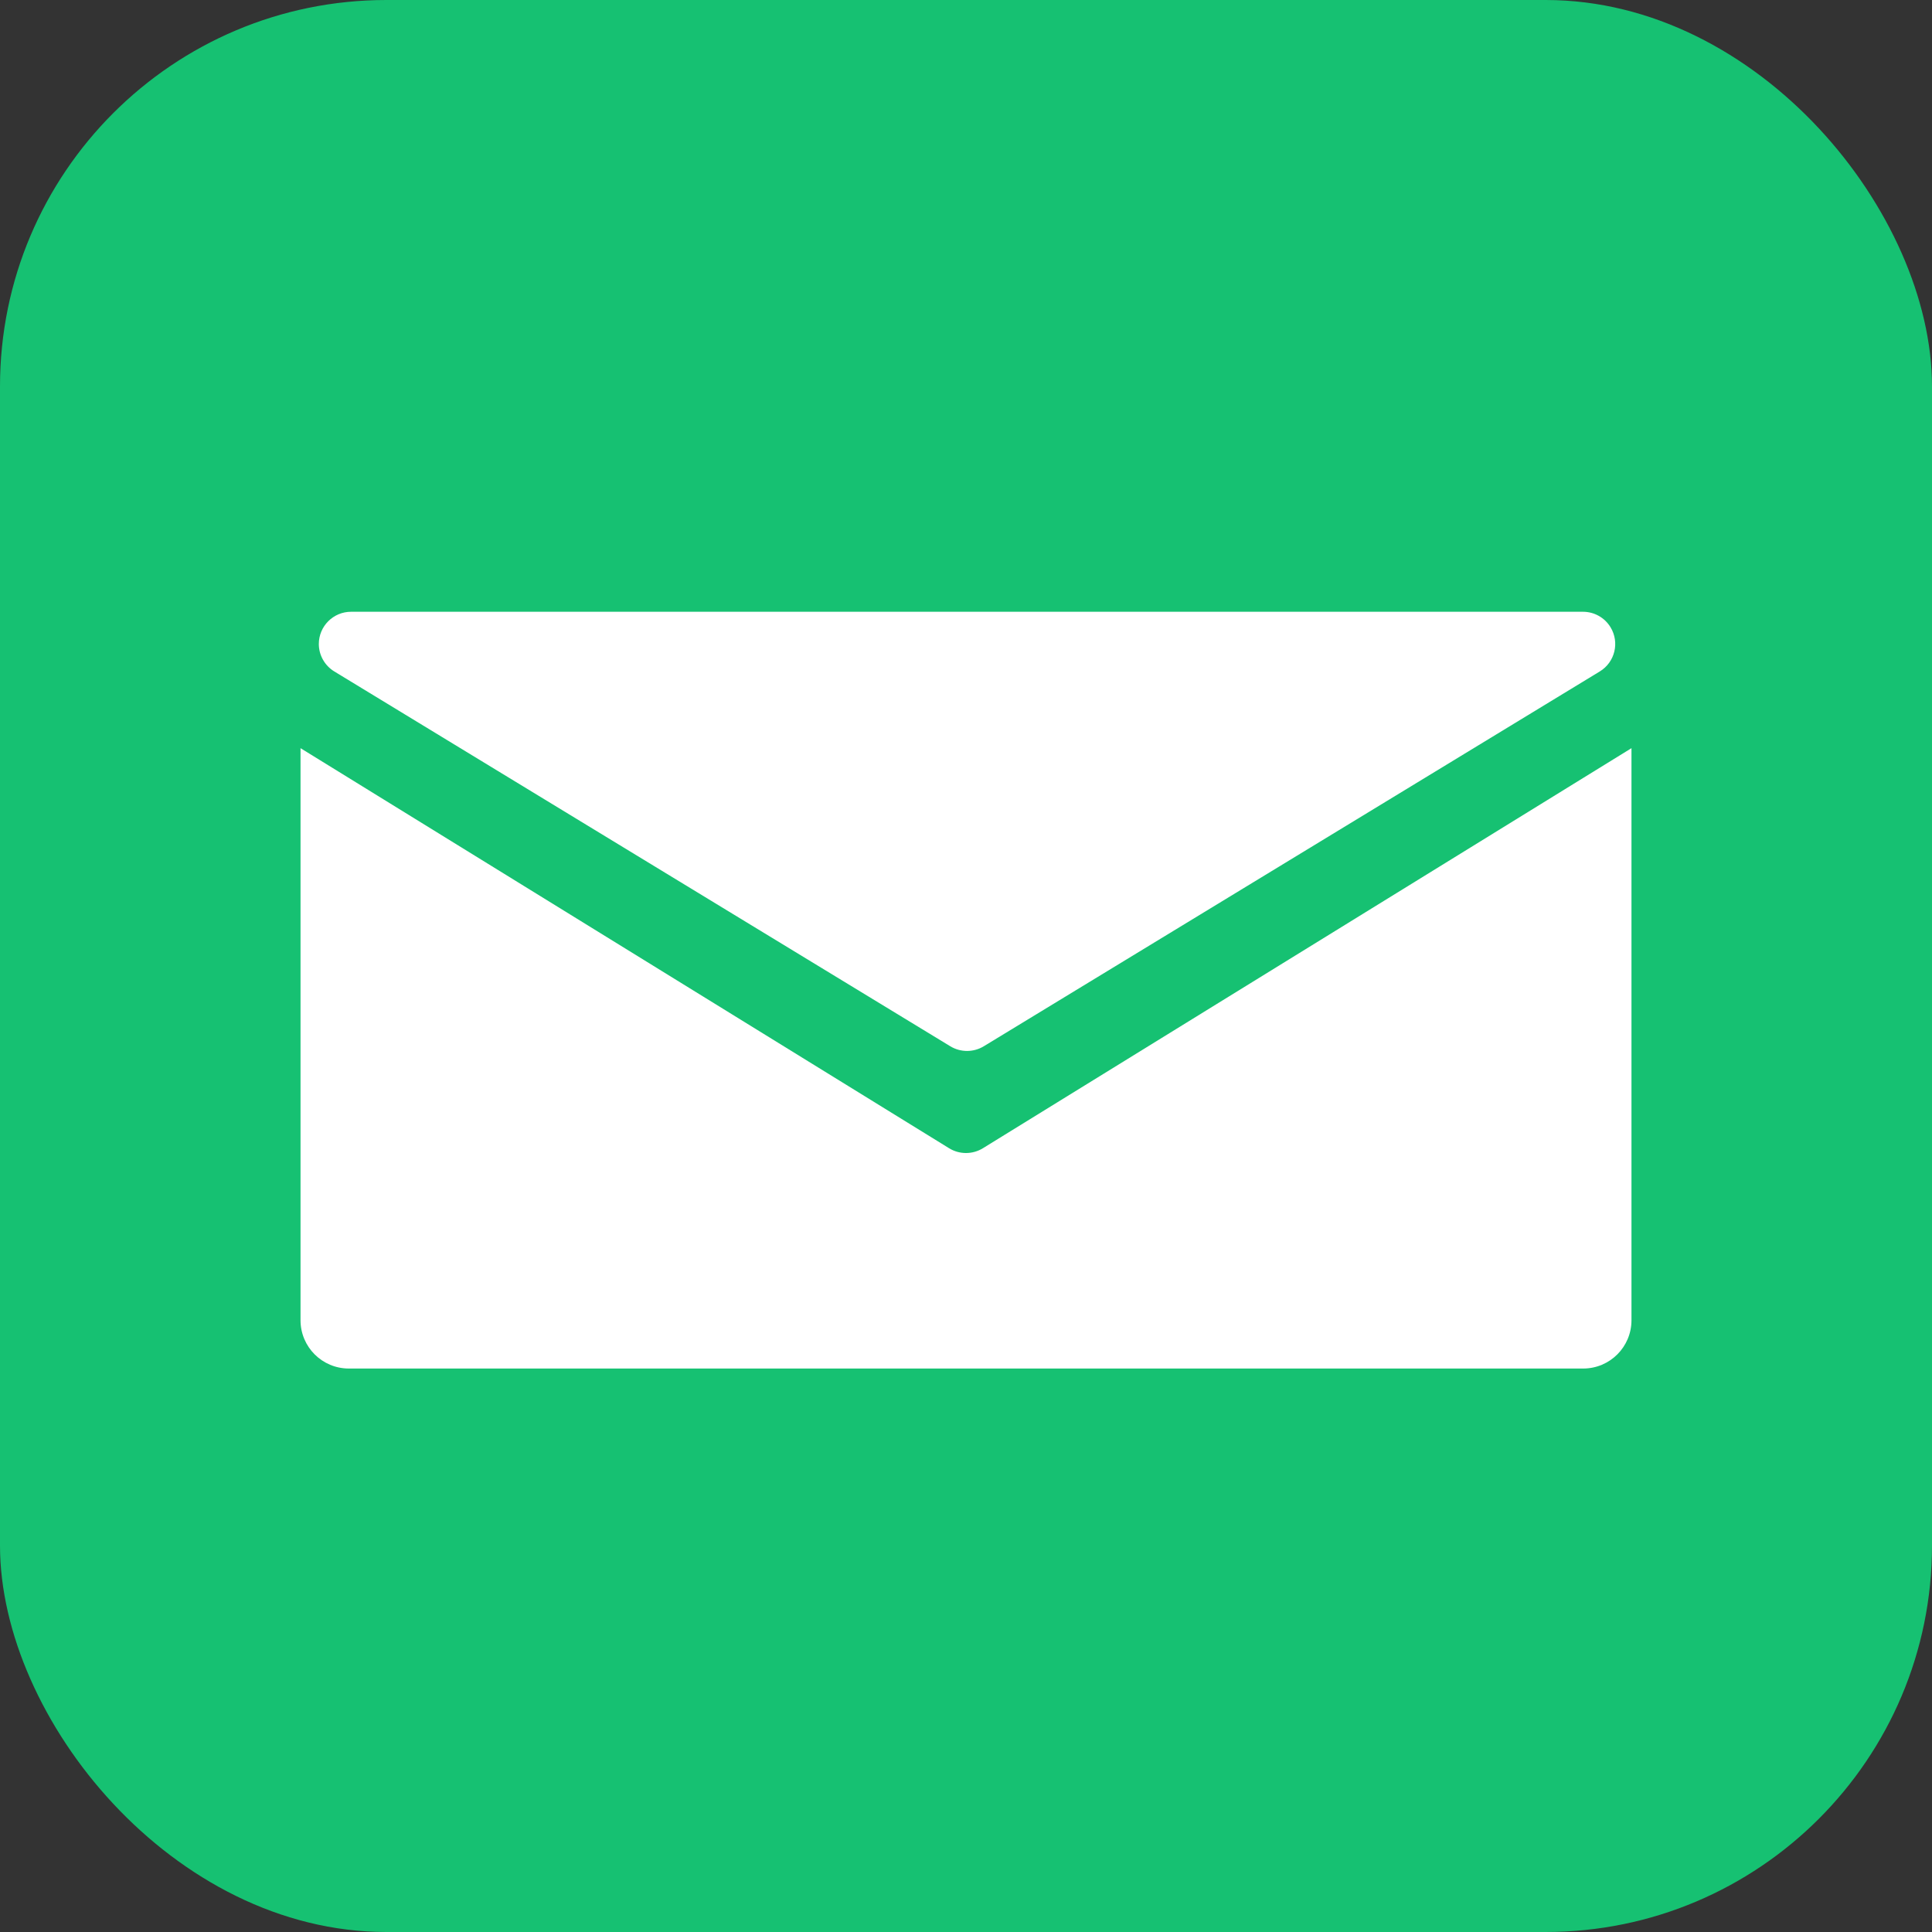 <?xml version="1.0" encoding="UTF-8"?>
<svg width="40px" height="40px" viewBox="0 0 40 40" version="1.1" xmlns="http://www.w3.org/2000/svg" xmlns:xlink="http://www.w3.org/1999/xlink">
    <rect x="0" y="0" width="40" height="40" fill="#333333" stroke="none"/>
    <!-- Generator: Sketch 61.2 (89653) - https://sketch.com -->
    <title>Group 16</title>
    <desc>Created with Sketch.</desc>
    <g id="Page-1" stroke="none" stroke-width="1" fill="none" fill-rule="evenodd">
        <g id="Extra-large:-Desktops---12-col" transform="translate(-545, -7058)">
            <g id="Group-16" transform="translate(545, 7058)">
                <rect id="Rectangle" fill="#16C172" x="0" y="0" width="40" height="40" rx="8"></rect>
                <g id="MailRed" transform="translate(6, 12)" fill="#FFFFFF" fill-rule="nonzero">
                    <g id="Group" transform="translate(0.222, 0.667)">
                        <path d="M-4.05009359e-13,2.823 L13.428,11.106 C13.642,11.238 13.913,11.238 14.128,11.106 L27.556,2.823 L27.556,14.667 C27.556,15.22 27.108,15.667 26.556,15.667 L1,15.667 C0.448,15.667 -4.04941724e-13,15.22 -4.05009359e-13,14.667 L-4.05009359e-13,2.823 L-4.05009359e-13,2.823 Z" id="Rectangle-12"></path>
                        <path d="M14.146,0.097 L26.899,7.857 C27.214,8.048 27.314,8.458 27.122,8.773 C27.001,8.972 26.785,9.093 26.553,9.093 L1.046,9.093 C0.678,9.093 0.379,8.794 0.379,8.426 C0.379,8.194 0.501,7.978 0.7,7.857 L13.453,0.097 C13.666,-0.032 13.933,-0.032 14.146,0.097 Z" id="Triangle-2" transform="translate(13.799, 4.546) scale(-1, 1) rotate(-180) translate(-13.799, -4.546) "></path>
                    </g>
                </g>
            </g>
        </g>
    </g>
</svg>